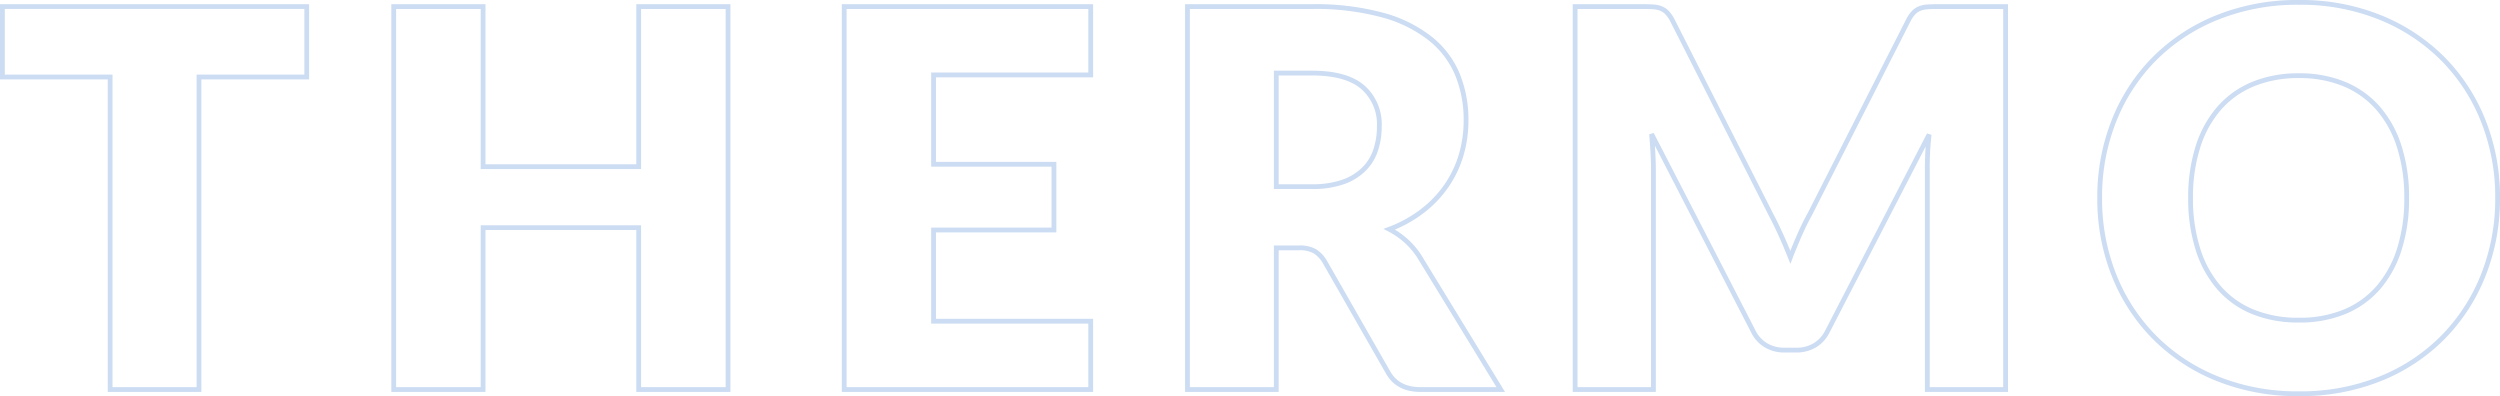 <svg xmlns="http://www.w3.org/2000/svg" width="523.17" height="82.895" viewBox="0 0 523.17 82.895">
  <path id="en" d="M-198.165-65.4h-22.55V0h-18.59V-65.4h-22.55v-14.74h63.69ZM-110-80.135V0h-18.7V-33.88h-32.56V0h-18.7V-80.135h18.7v33.5h32.56v-33.5Zm43.01,14.3v18.7H-41.8v13.75H-66.99V-14.3H-34.1V0H-85.69V-80.135H-34.1v14.3ZM12.21-42.46a19.126,19.126,0,0,0,6.463-.963,11.677,11.677,0,0,0,4.372-2.667,10.159,10.159,0,0,0,2.475-3.987A15.3,15.3,0,0,0,26.29-55a10.323,10.323,0,0,0-3.437-8.25q-3.437-2.97-10.642-2.97H4.73v23.76ZM51.7,0H34.87q-4.675,0-6.71-3.52L14.85-26.785a6.445,6.445,0,0,0-2.09-2.172,6.508,6.508,0,0,0-3.3-.687H4.73V0H-13.86V-80.135H12.21a53.5,53.5,0,0,1,14.823,1.788,27.829,27.829,0,0,1,10.01,4.977,18.839,18.839,0,0,1,5.638,7.535,24.963,24.963,0,0,1,1.76,9.46A25.4,25.4,0,0,1,43.395-49a22.731,22.731,0,0,1-3.08,6.407,23.5,23.5,0,0,1-5.033,5.252,26.869,26.869,0,0,1-6.9,3.8,16.819,16.819,0,0,1,3.41,2.337,16.359,16.359,0,0,1,2.86,3.327ZM157.355-80.135V0h-16.39V-46.09q0-1.595.083-3.465t.3-3.8l-21.285,41.2A6.994,6.994,0,0,1,117.4-9.24a7.378,7.378,0,0,1-3.822.99h-2.53a7.378,7.378,0,0,1-3.823-.99,6.994,6.994,0,0,1-2.668-2.915L83.27-53.46q.165,1.98.275,3.877t.11,3.493V0H67.265V-80.135h14.19q1.21,0,2.118.055a5.419,5.419,0,0,1,1.622.33,3.692,3.692,0,0,1,1.293.853,6.724,6.724,0,0,1,1.127,1.622L108.24-36.63q1.1,2.09,2.118,4.345t1.952,4.62q.935-2.42,1.952-4.73t2.173-4.4l20.57-40.48a6.724,6.724,0,0,1,1.128-1.622,3.692,3.692,0,0,1,1.293-.853,5.419,5.419,0,0,1,1.622-.33q.907-.055,2.117-.055Zm102.96,40.04a43.068,43.068,0,0,1-3,16.17,38.973,38.973,0,0,1-8.443,13.007,38.716,38.716,0,0,1-13.117,8.663A44.608,44.608,0,0,1,218.735.88a44.817,44.817,0,0,1-17.05-3.135,38.952,38.952,0,0,1-13.172-8.663,38.761,38.761,0,0,1-8.47-13.007,43.067,43.067,0,0,1-3-16.17,43.067,43.067,0,0,1,3-16.17,38.463,38.463,0,0,1,8.47-12.98,39.161,39.161,0,0,1,13.172-8.635,44.817,44.817,0,0,1,17.05-3.135,44.267,44.267,0,0,1,17.023,3.162,39.262,39.262,0,0,1,13.117,8.662,38.672,38.672,0,0,1,8.443,12.98A42.919,42.919,0,0,1,260.315-40.095Zm-19.03,0a34.647,34.647,0,0,0-1.54-10.7,22.656,22.656,0,0,0-4.427-8.058,19.094,19.094,0,0,0-7.068-5.06,24.324,24.324,0,0,0-9.515-1.76,24.681,24.681,0,0,0-9.6,1.76,19.046,19.046,0,0,0-7.1,5.06,22.656,22.656,0,0,0-4.428,8.058,34.647,34.647,0,0,0-1.54,10.7,34.843,34.843,0,0,0,1.54,10.752,22.656,22.656,0,0,0,4.428,8.058,18.779,18.779,0,0,0,7.1,5.032,25.026,25.026,0,0,0,9.6,1.733,24.664,24.664,0,0,0,9.515-1.733,18.824,18.824,0,0,0,7.068-5.032,22.656,22.656,0,0,0,4.427-8.058A34.843,34.843,0,0,0,241.285-40.095Z" transform="translate(262.355 81.515)" fill="none" stroke="#0350bf" stroke-width="1" opacity="0.203" style="mix-blend-mode: multiply;isolation: isolate"/>
</svg>
